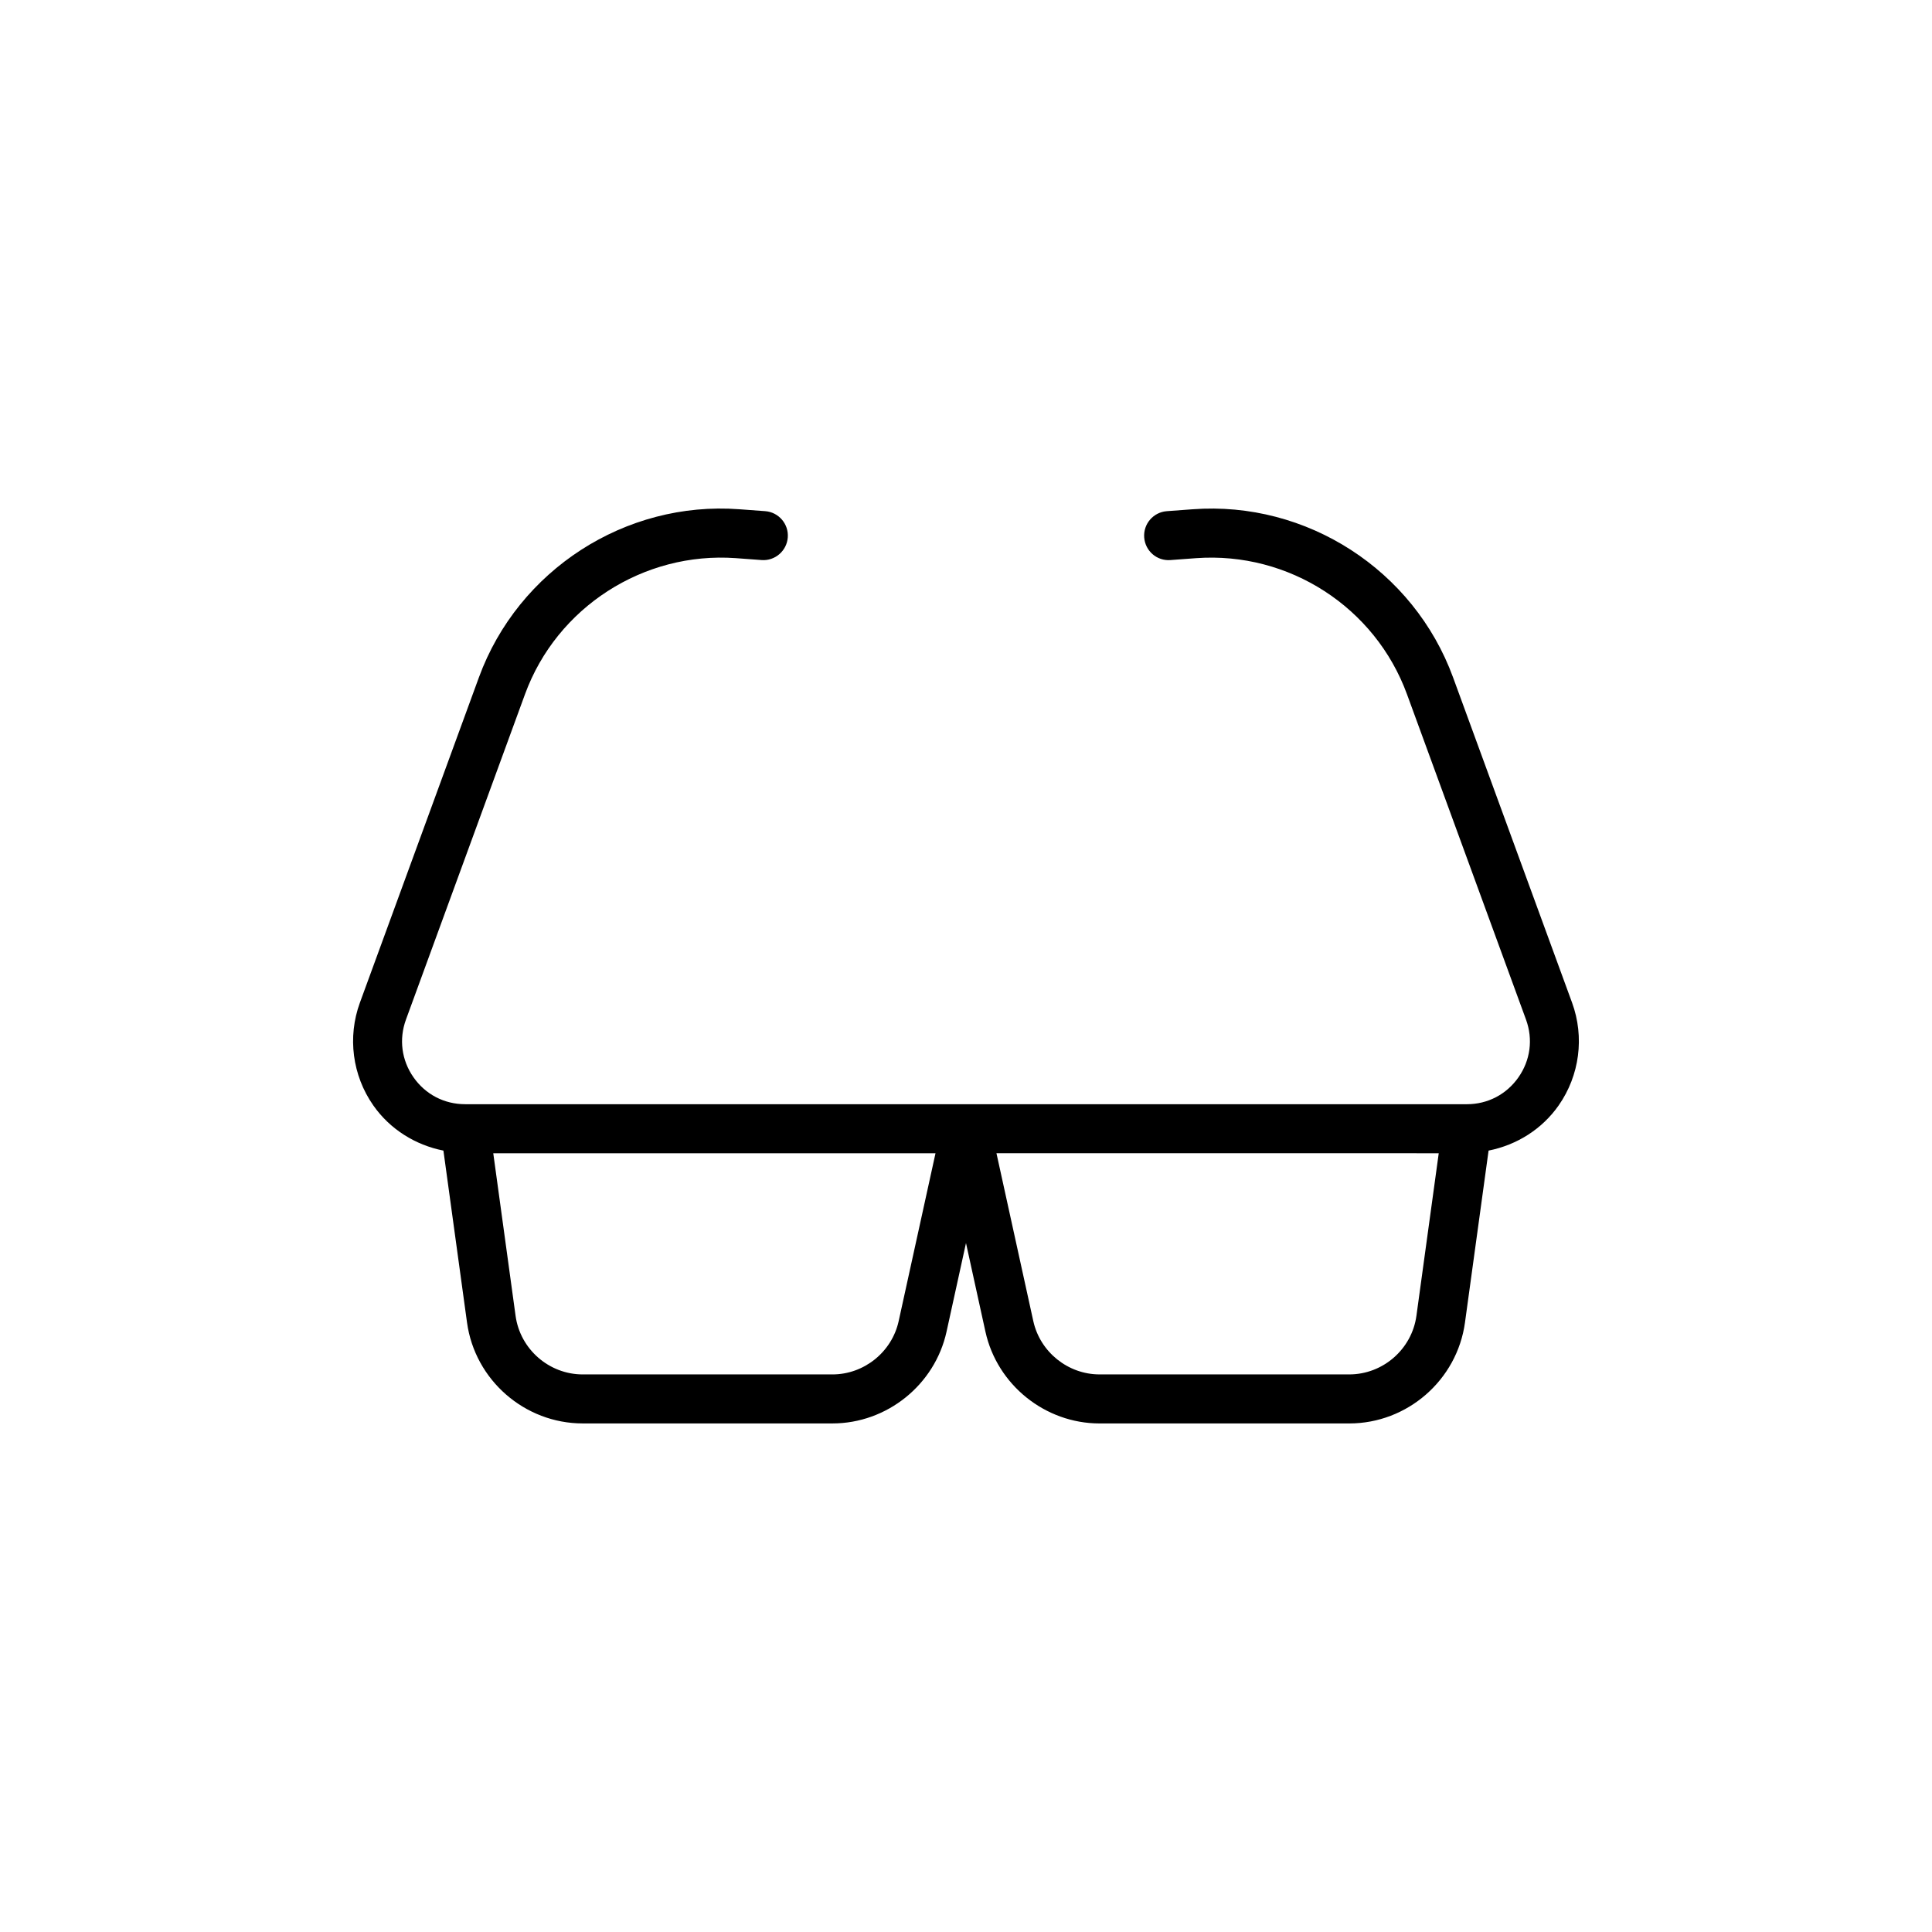 <?xml version="1.0" encoding="UTF-8"?>
<!-- Uploaded to: SVG Repo, www.svgrepo.com, Generator: SVG Repo Mixer Tools -->
<svg fill="#000000" width="800px" height="800px" version="1.1" viewBox="144 144 512 512" xmlns="http://www.w3.org/2000/svg">
 <path d="m261.51 448.92 6.254 45.551c2.09 15.254 15.281 26.754 30.676 26.754h66.164c14.43 0 27.152-10.23 30.242-24.324l5.152-23.473 5.152 23.477c3.098 14.094 15.82 24.324 30.25 24.324h66.164c15.395 0 28.586-11.5 30.672-26.754l6.254-45.555c7.438-1.48 14.148-5.648 18.574-11.977 5.551-7.941 6.879-18.113 3.555-27.215l-31.543-86.215c-10.418-28.461-38.797-46.809-69.02-44.551l-6.828 0.504c-3.578 0.262-6.269 3.379-6.004 6.957 0.266 3.574 3.344 6.281 6.953 6l6.828-0.504c24.594-1.766 47.434 13.027 55.859 36.062l31.543 86.215c1.902 5.195 1.172 10.773-2 15.305-3.168 4.531-8.156 7.129-13.68 7.129l-132.73-0.004h-132.73c-5.535 0-10.52-2.598-13.688-7.133-3.168-4.531-3.894-10.109-1.992-15.301l31.543-86.215c8.426-23.039 31.402-37.82 55.859-36.062l6.828 0.504c3.566 0.277 6.688-2.426 6.953-6 0.266-3.578-2.426-6.695-6.004-6.957l-6.828-0.504c-30.199-2.258-58.605 16.09-69.02 44.551l-31.543 86.215c-3.324 9.098-2.004 19.27 3.547 27.211 4.43 6.336 11.141 10.504 18.582 11.984zm263.77 0.703-5.914 43.086c-1.219 8.848-8.871 15.523-17.805 15.523h-66.164c-8.375 0-15.754-5.938-17.559-14.117l-9.766-44.496zm-133.36 0-9.766 44.496c-1.797 8.18-9.176 14.117-17.551 14.117h-66.164c-8.934 0-16.586-6.676-17.805-15.527l-5.914-43.082z"/>
</svg>